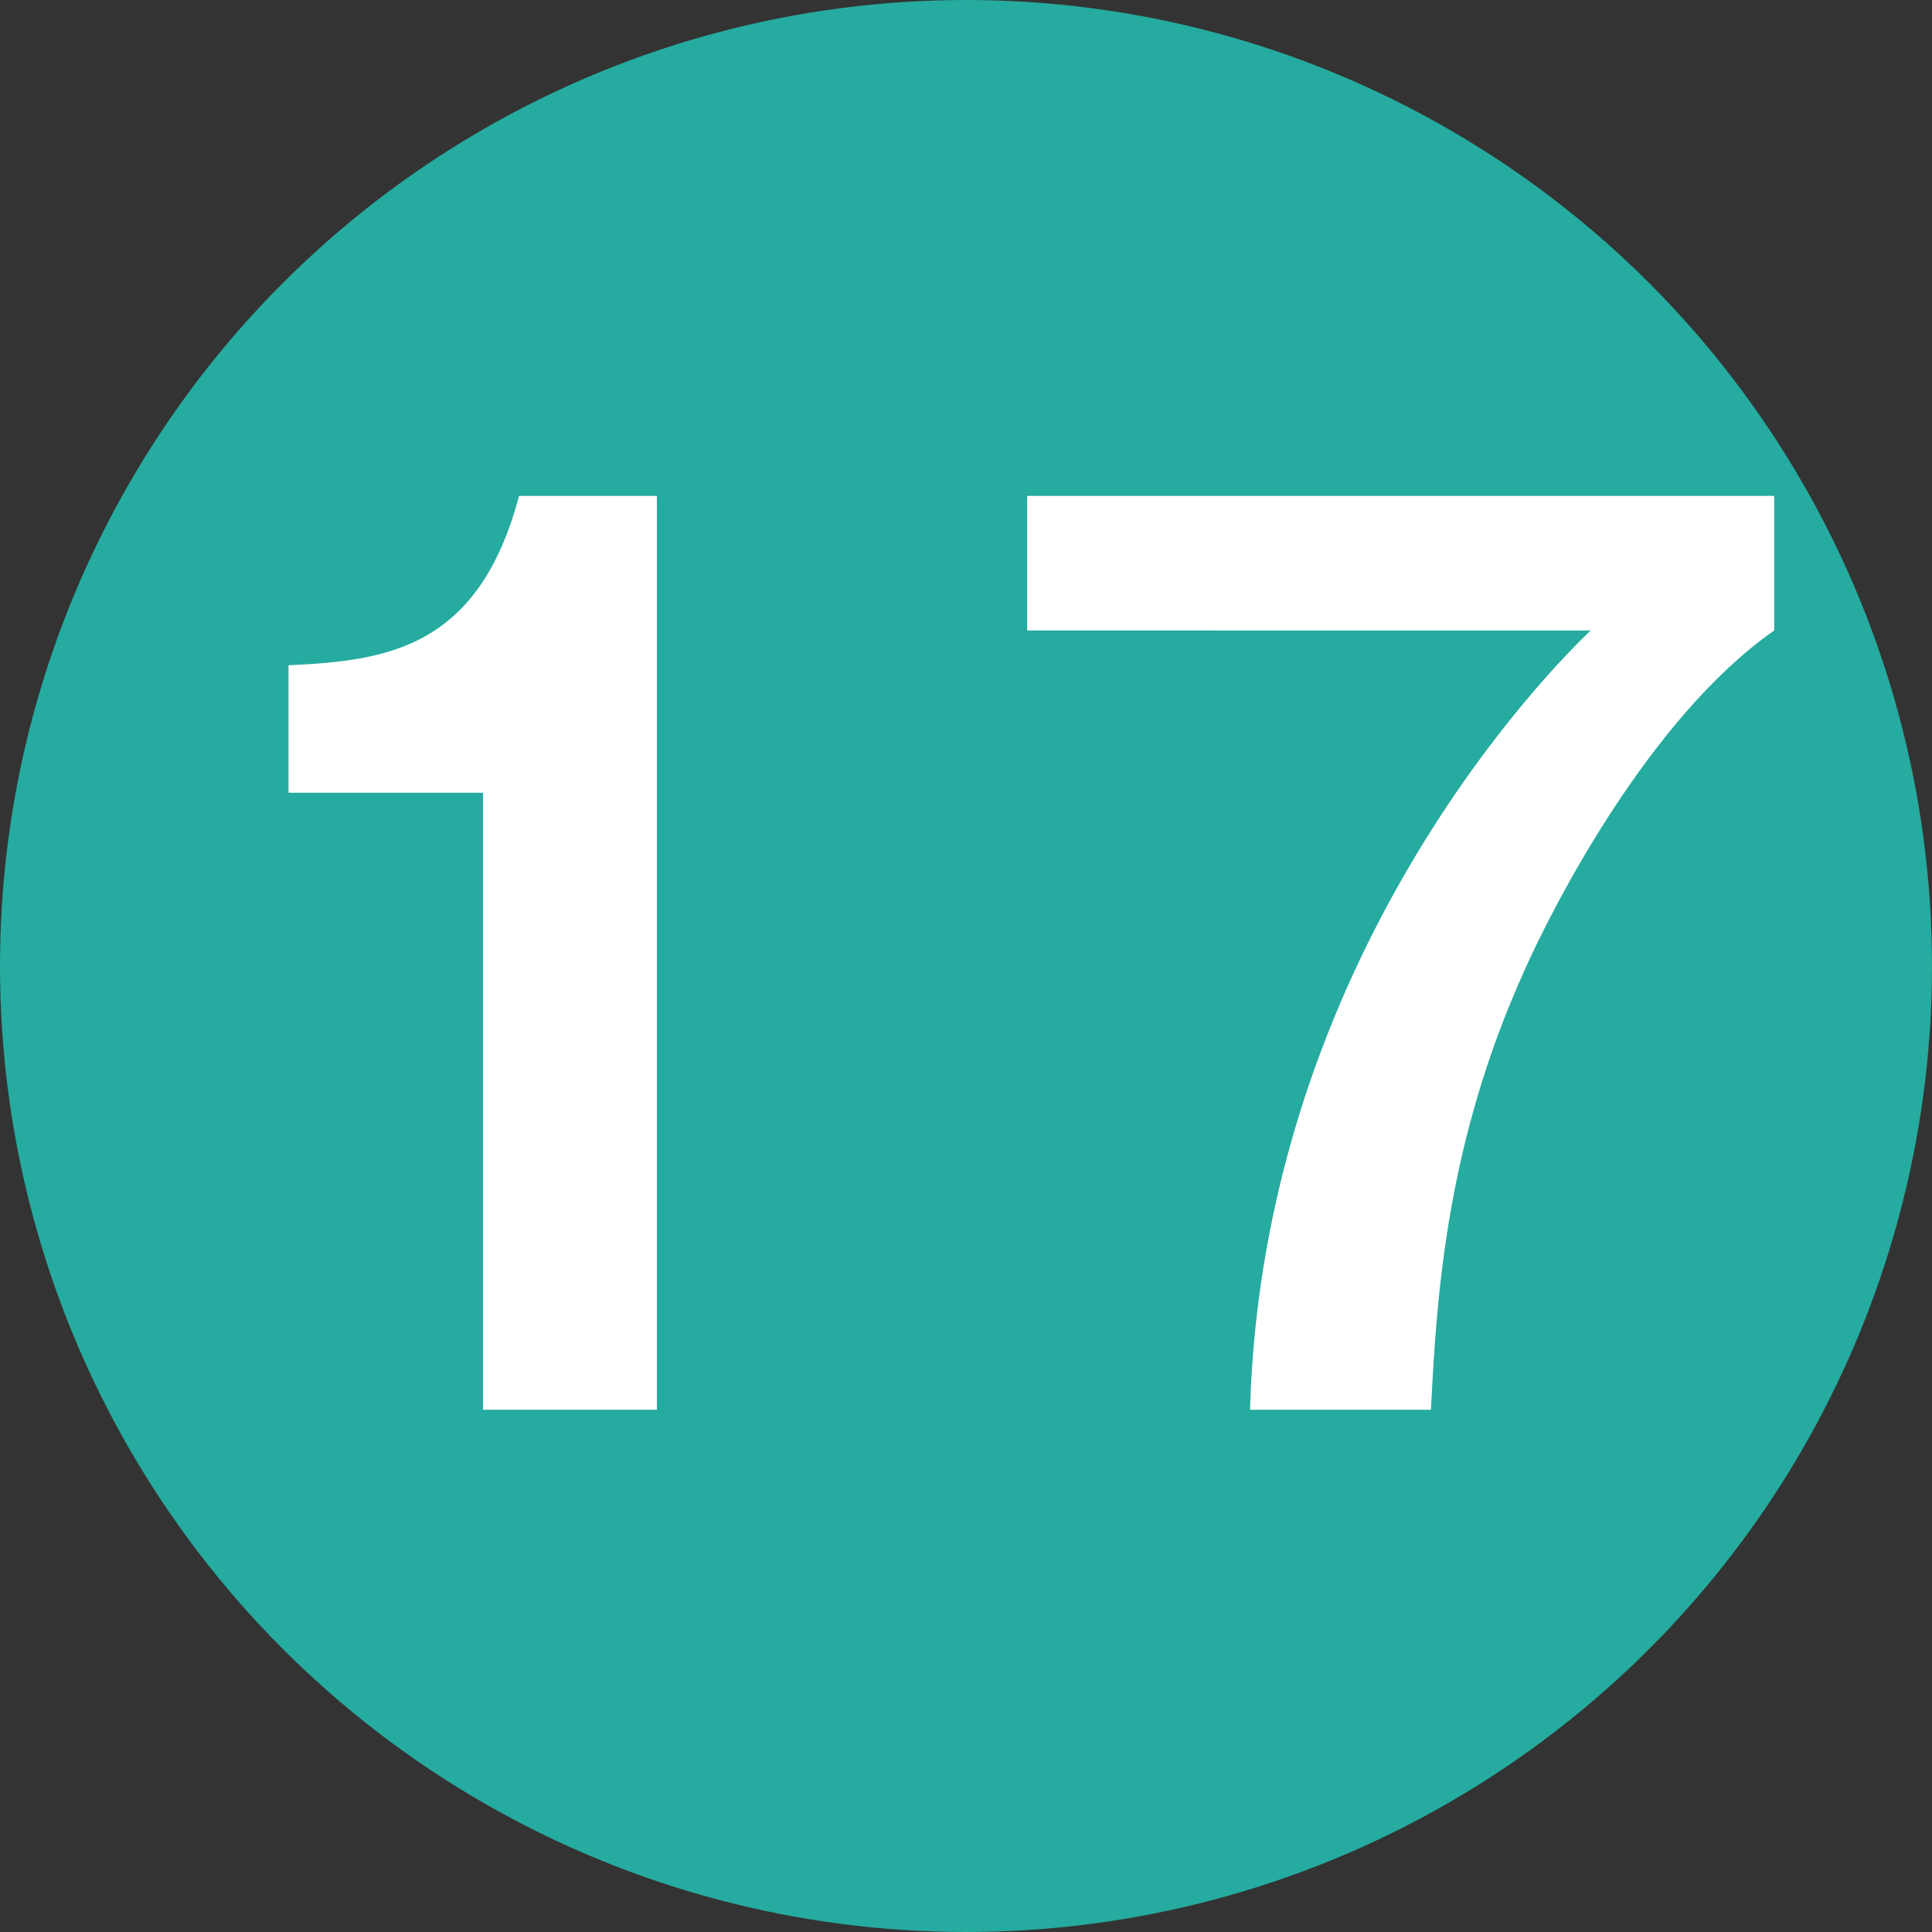 <?xml version="1.0" encoding="UTF-8"?> <svg xmlns="http://www.w3.org/2000/svg" id="_レイヤー_1" data-name="レイヤー 1" width="30" height="30" viewBox="0 0 30 30"><rect x="0" y="0" width="30" height="30" fill="#333333" stroke="none"/><defs><style> .cls-1 { fill: #fff; } .cls-2 { fill: #25AB9F; } </style></defs><circle class="cls-2" cx="15" cy="15" r="15"></circle><g><path class="cls-1" d="M10.2,21.89h-2.7V12.31h-3.02v-1.98c1.51-.07,2.95-.25,3.58-2.63h2.14v14.19Z"></path><path class="cls-1" d="M27.55,7.7v2.09c-1.96,1.37-3.46,4.34-3.87,5.26-1.21,2.67-1.37,5.01-1.46,6.84h-2.81c.2-7.04,4.7-11.54,5.29-12.1H15.95v-2.09h11.6Z"></path></g></svg> 